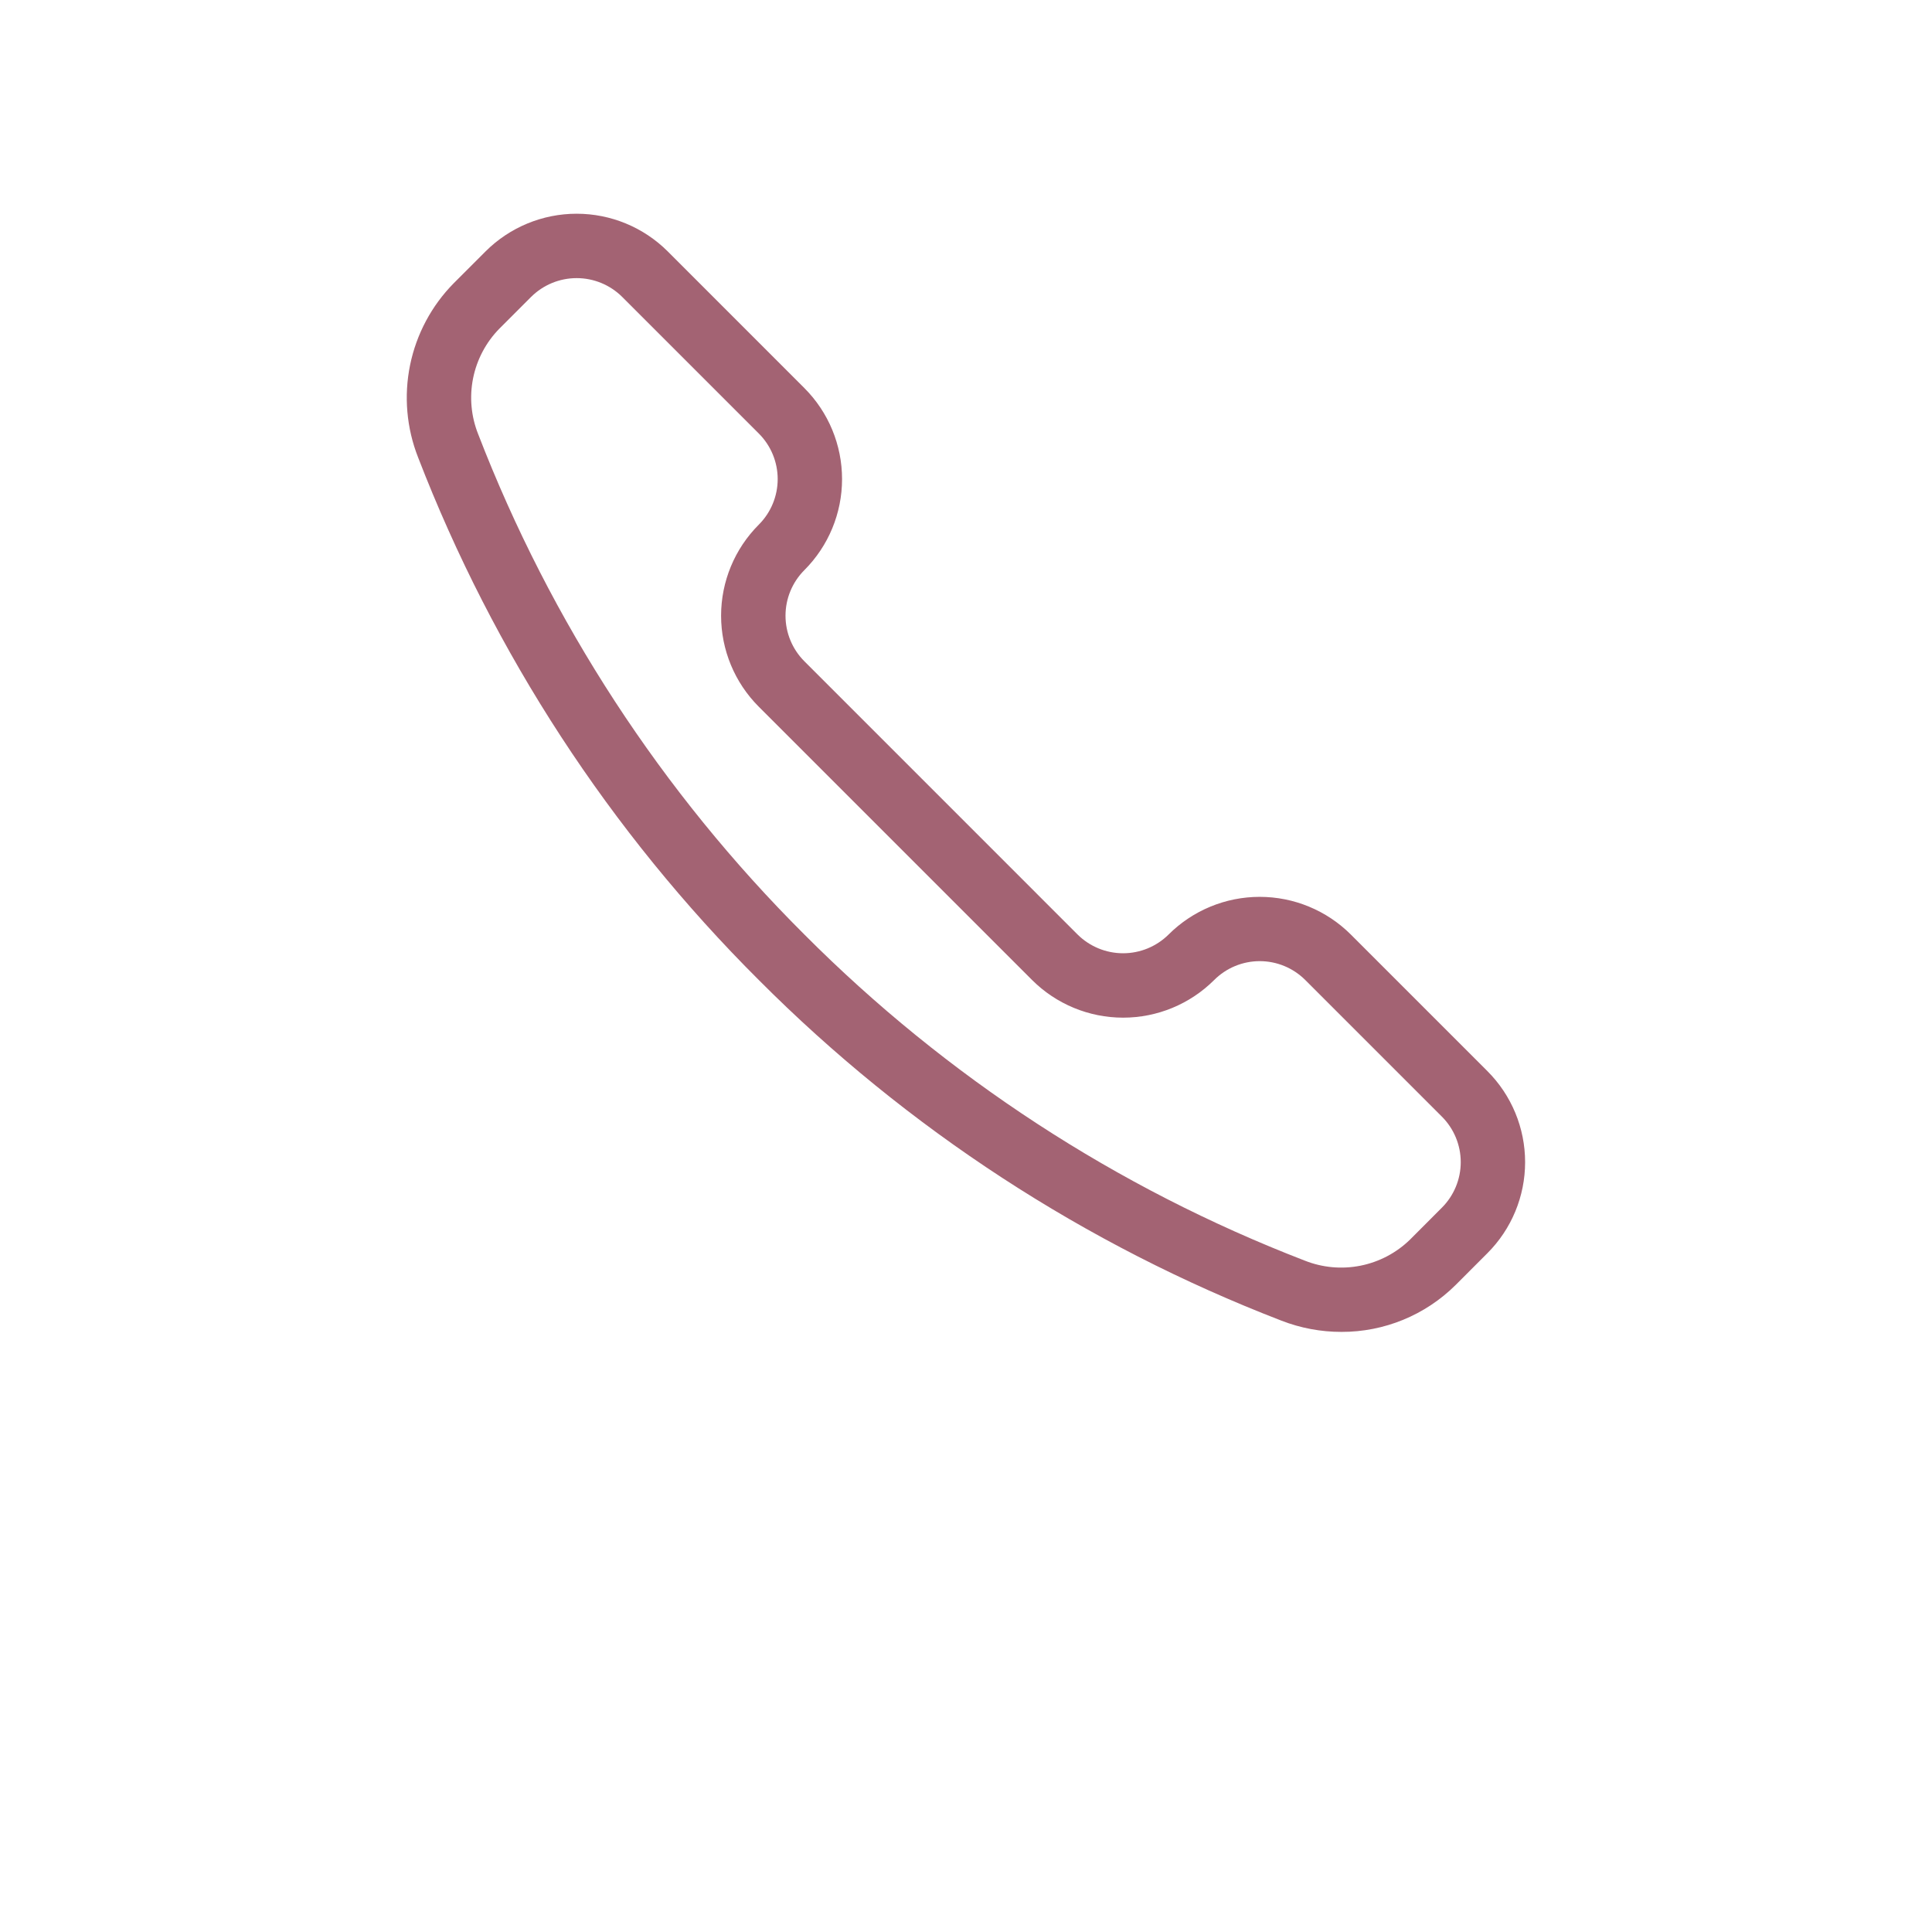 <svg xmlns="http://www.w3.org/2000/svg" width="700pt" height="700pt" version="1.1" viewBox="0 0 700 700">
 <path d="m486.01 482.57c-7.438 0.004-14.809-1.379-21.738-4.078-71.07-27.406-135.58-69.453-189.34-123.41-53.953-53.777-96.008-118.29-123.45-189.36-4.188-10.641-5.191-22.273-2.898-33.477 2.297-11.203 7.793-21.5 15.828-29.641l11.531-11.531c8.758-8.73 20.621-13.637 32.988-13.637 12.367 0 24.23 4.906 32.988 13.637l49.504 49.516c8.754 8.75 13.672 20.621 13.672 32.996s-4.918 24.246-13.672 32.996c-4.367 4.379-6.816 10.312-6.816 16.496 0 6.184 2.449 12.117 6.816 16.496l98.996 99.008c4.387 4.356 10.316 6.801 16.496 6.801 6.184 0 12.113-2.445 16.5-6.801 8.762-8.734 20.629-13.637 33-13.637 12.371 0 24.238 4.902 33 13.637l49.492 49.492c8.754 8.75 13.672 20.617 13.672 32.996 0 12.375-4.918 24.246-13.672 32.992l-11.52 11.531c-11 10.918-25.883 17.023-41.379 16.977zm-293.58-375-11.52 11.531v-0.004c-4.836 4.941-8.137 11.18-9.5 17.961-1.359 6.777-0.723 13.809 1.836 20.23 26.258 68.043 66.523 129.8 118.18 181.29 51.477 51.652 113.23 91.906 181.27 118.15 6.426 2.562 13.457 3.207 20.242 1.852 6.781-1.355 13.027-4.648 17.973-9.484l11.508-11.531c4.375-4.375 6.836-10.309 6.836-16.496s-2.461-12.125-6.836-16.496l-49.492-49.496c-4.379-4.375-10.316-6.836-16.504-6.836-6.191 0-12.129 2.461-16.504 6.836-8.758 8.734-20.621 13.641-32.988 13.641-12.371 0-24.234-4.906-32.988-13.641l-99.008-99.004c-8.754-8.75-13.672-20.621-13.672-32.996s4.918-24.246 13.672-32.996c4.375-4.375 6.832-10.309 6.836-16.496 0-6.184-2.453-12.121-6.824-16.496l-49.516-49.516c-4.387-4.359-10.316-6.805-16.496-6.805-6.184 0-12.113 2.445-16.5 6.805z" fill="#a36373"/>
</svg>